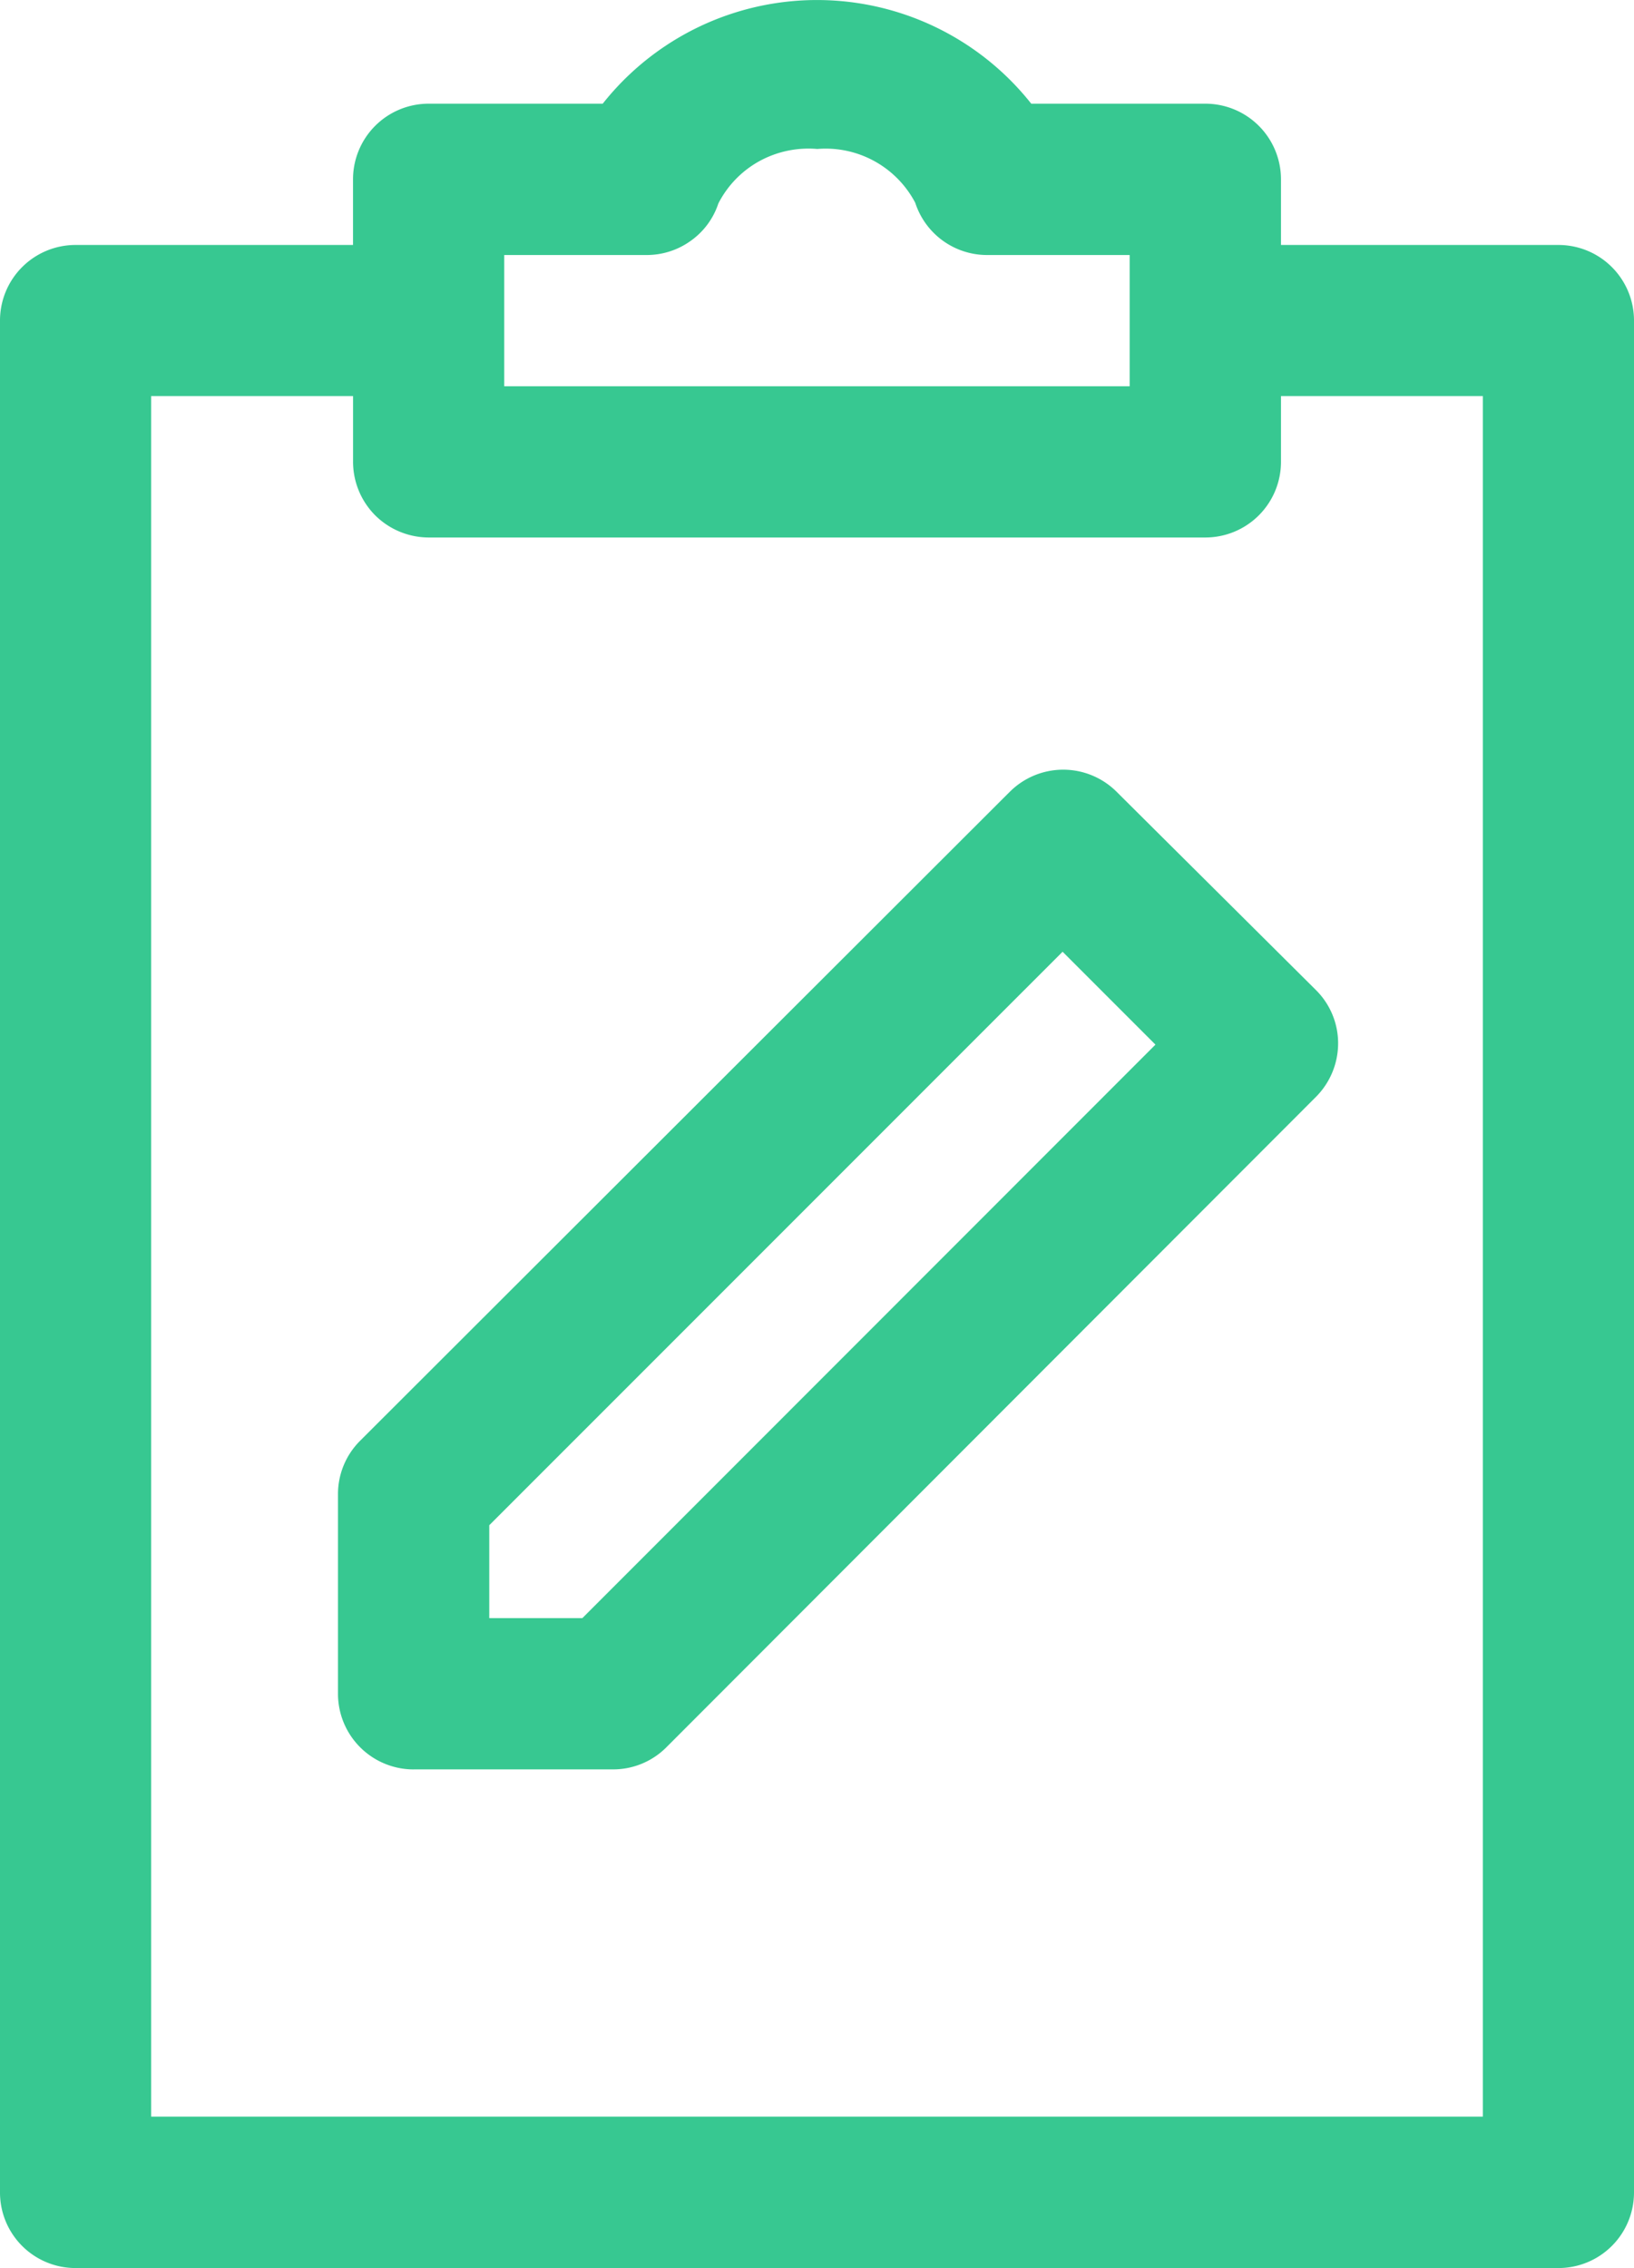<?xml version="1.0" encoding="UTF-8"?>
<svg xmlns="http://www.w3.org/2000/svg" xmlns:xlink="http://www.w3.org/1999/xlink" width="43.583" height="60.477" viewBox="0 0 43.583 60.477">
  <defs>
    <clipPath id="a">
      <rect width="43.583" height="60.477" transform="translate(0 0)" fill="#37c891"></rect>
    </clipPath>
  </defs>
  <g transform="translate(0 0)">
    <g clip-path="url(#a)">
      <path d="M41.567,6.532h-7.4V4.781a2.017,2.017,0,0,0-2.016-2.016H27.506a7.29,7.29,0,0,0-11.43,0H11.432A2.017,2.017,0,0,0,9.416,4.781V6.532h-7.4A2.015,2.015,0,0,0,0,8.546V58.461a2.014,2.014,0,0,0,2.014,2.016H41.567a2.015,2.015,0,0,0,2.016-2.014V8.548a2.015,2.015,0,0,0-2.014-2.016ZM19.16,5.426A2.687,2.687,0,0,1,20.249,4.3,2.73,2.73,0,0,1,21.8,3.972a2.7,2.7,0,0,1,2.612,1.435A2.015,2.015,0,0,0,26.331,6.8h3.8v3.5H13.449V6.8h3.8a2.009,2.009,0,0,0,1.184-.385A1.978,1.978,0,0,0,19.16,5.426Zm-9.153,8.315a2.032,2.032,0,0,0,1.426.591H32.15a2.017,2.017,0,0,0,2.017-2.016V10.561h5.384V56.439H4.032V10.561H9.417v1.751a2.025,2.025,0,0,0,.59,1.429" fill="#37c891"></path>
      <path d="M11.033,47.18h5.33a2,2,0,0,0,1.422-.6L35.1,29.248a2.026,2.026,0,0,0,.591-1.427A2,2,0,0,0,35.1,26.4l-5.33-5.3a2.016,2.016,0,0,0-2.823,0l-.083.082L9.61,38.413a2.006,2.006,0,0,0-.595,1.422v5.33a2.017,2.017,0,0,0,2.016,2.016Zm2.017-4.033V40.67L28.342,25.378l2.477,2.477L15.533,43.147Z" fill="#37c891"></path>
    </g>
  </g>
</svg>
